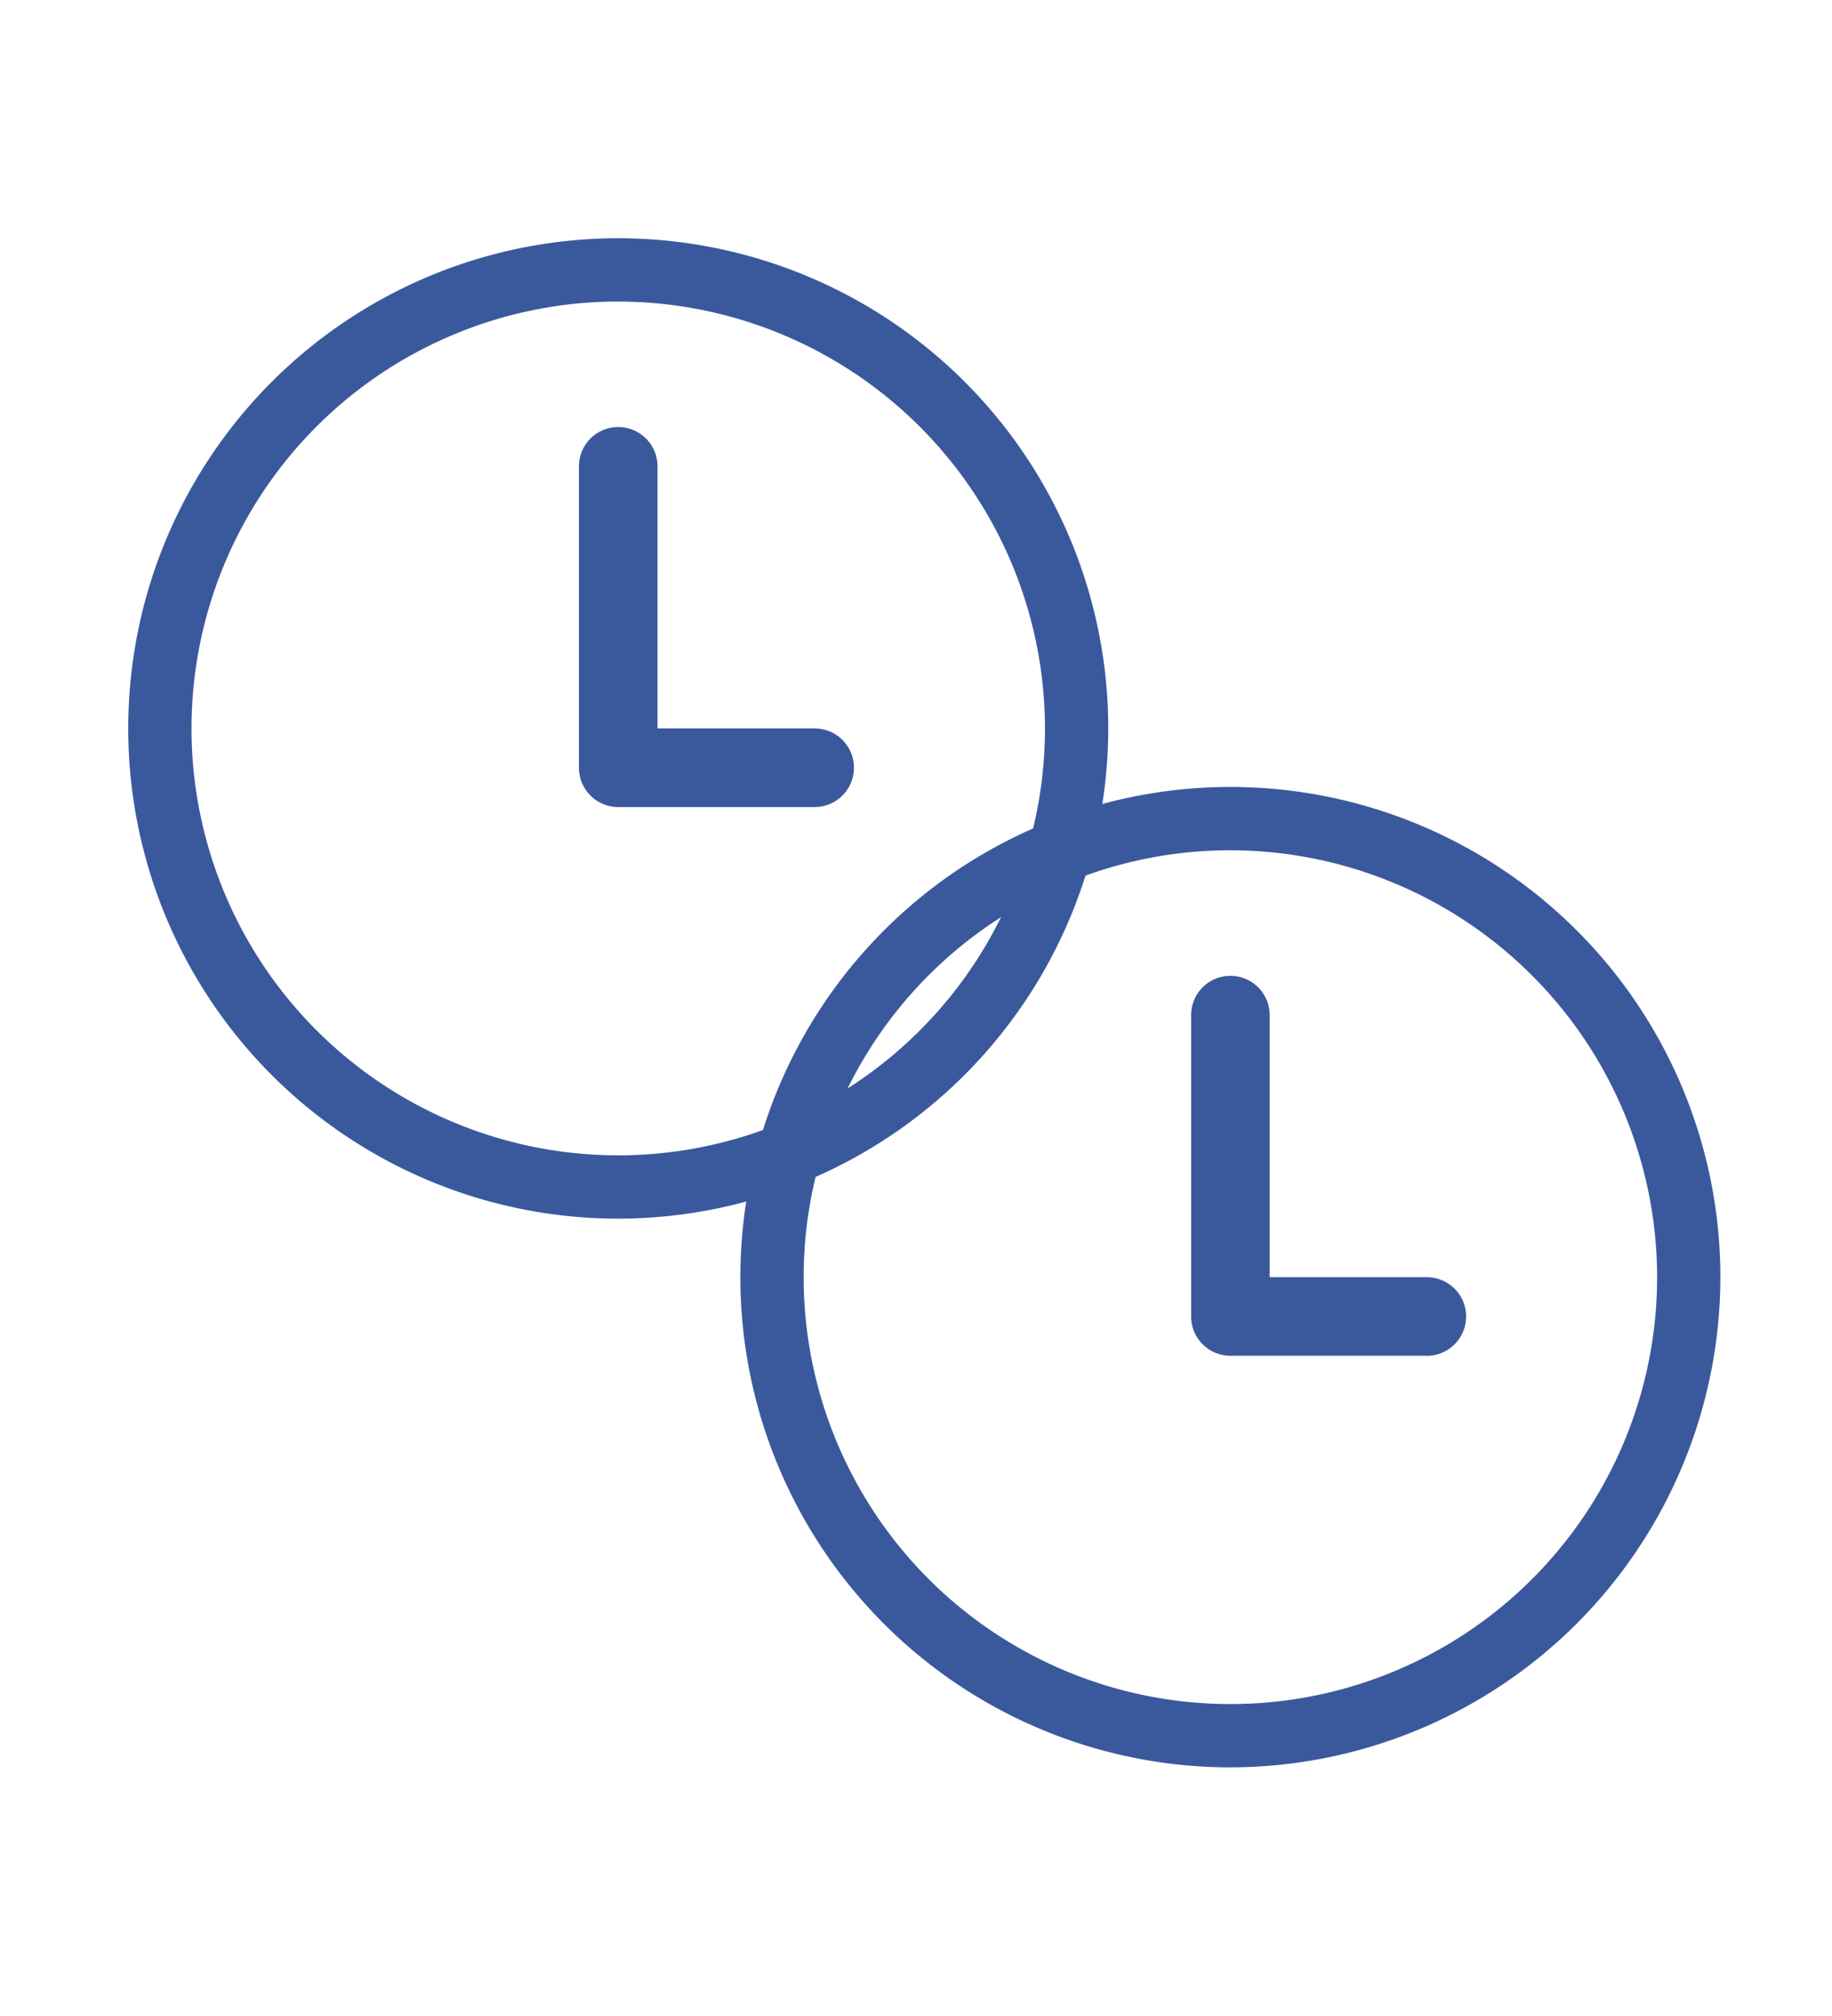 <svg xmlns="http://www.w3.org/2000/svg" width="100" height="110"><defs><clipPath id="a"><path transform="translate(1074 2968)" fill="none" stroke="#707070" d="M0 0h100v110H0z"/></clipPath><clipPath id="b"><path fill="none" d="M0 0h86.907v83.433H0z"/></clipPath></defs><g transform="translate(-1074 -2968)" clip-path="url(#a)"><g clip-path="url(#b)" fill="#3a599d" transform="translate(1081 2981)"><path d="M60.161 82.889a26.2 26.2 0 1126.2-26.2 26.233 26.233 0 01-26.2 26.2m0-50.04a23.837 23.837 0 1023.837 23.837 23.864 23.864 0 00-23.837-23.838"/><path d="M60.161 83.433a26.747 26.747 0 1126.746-26.747 26.777 26.777 0 01-26.746 26.747m0-52.407a25.66 25.66 0 1025.659 25.66 25.689 25.689 0 00-25.659-25.66m0 50.04a24.38 24.38 0 1124.376-24.38 24.408 24.408 0 01-24.38 24.381m0-47.674a23.293 23.293 0 1023.297 23.293 23.32 23.32 0 00-23.293-23.293"/><path d="M70.884 60.975H60.161a2.144 2.144 0 01-2.144-2.145V42.389a2.144 2.144 0 114.289 0v14.3h8.578a2.144 2.144 0 110 4.289m-44.14-8.027a26.2 26.2 0 1126.2-26.2 26.233 26.233 0 01-26.2 26.2m0-50.04a23.837 23.837 0 1023.84 23.833A23.864 23.864 0 0026.744 2.91"/><path d="M26.747 53.494a26.747 26.747 0 1126.747-26.747 26.777 26.777 0 01-26.747 26.747m0-52.407a25.66 25.66 0 1025.66 25.66 25.689 25.689 0 00-25.66-25.66m0 50.04a24.38 24.38 0 1124.38-24.381 24.408 24.408 0 01-24.38 24.381m0-47.674A23.293 23.293 0 1050.04 26.747 23.319 23.319 0 0026.747 3.454"/><path d="M37.469 31.036H26.746a2.144 2.144 0 01-2.144-2.145V12.445a2.144 2.144 0 114.289 0v14.3h8.578a2.144 2.144 0 110 4.289"/></g></g></svg>
